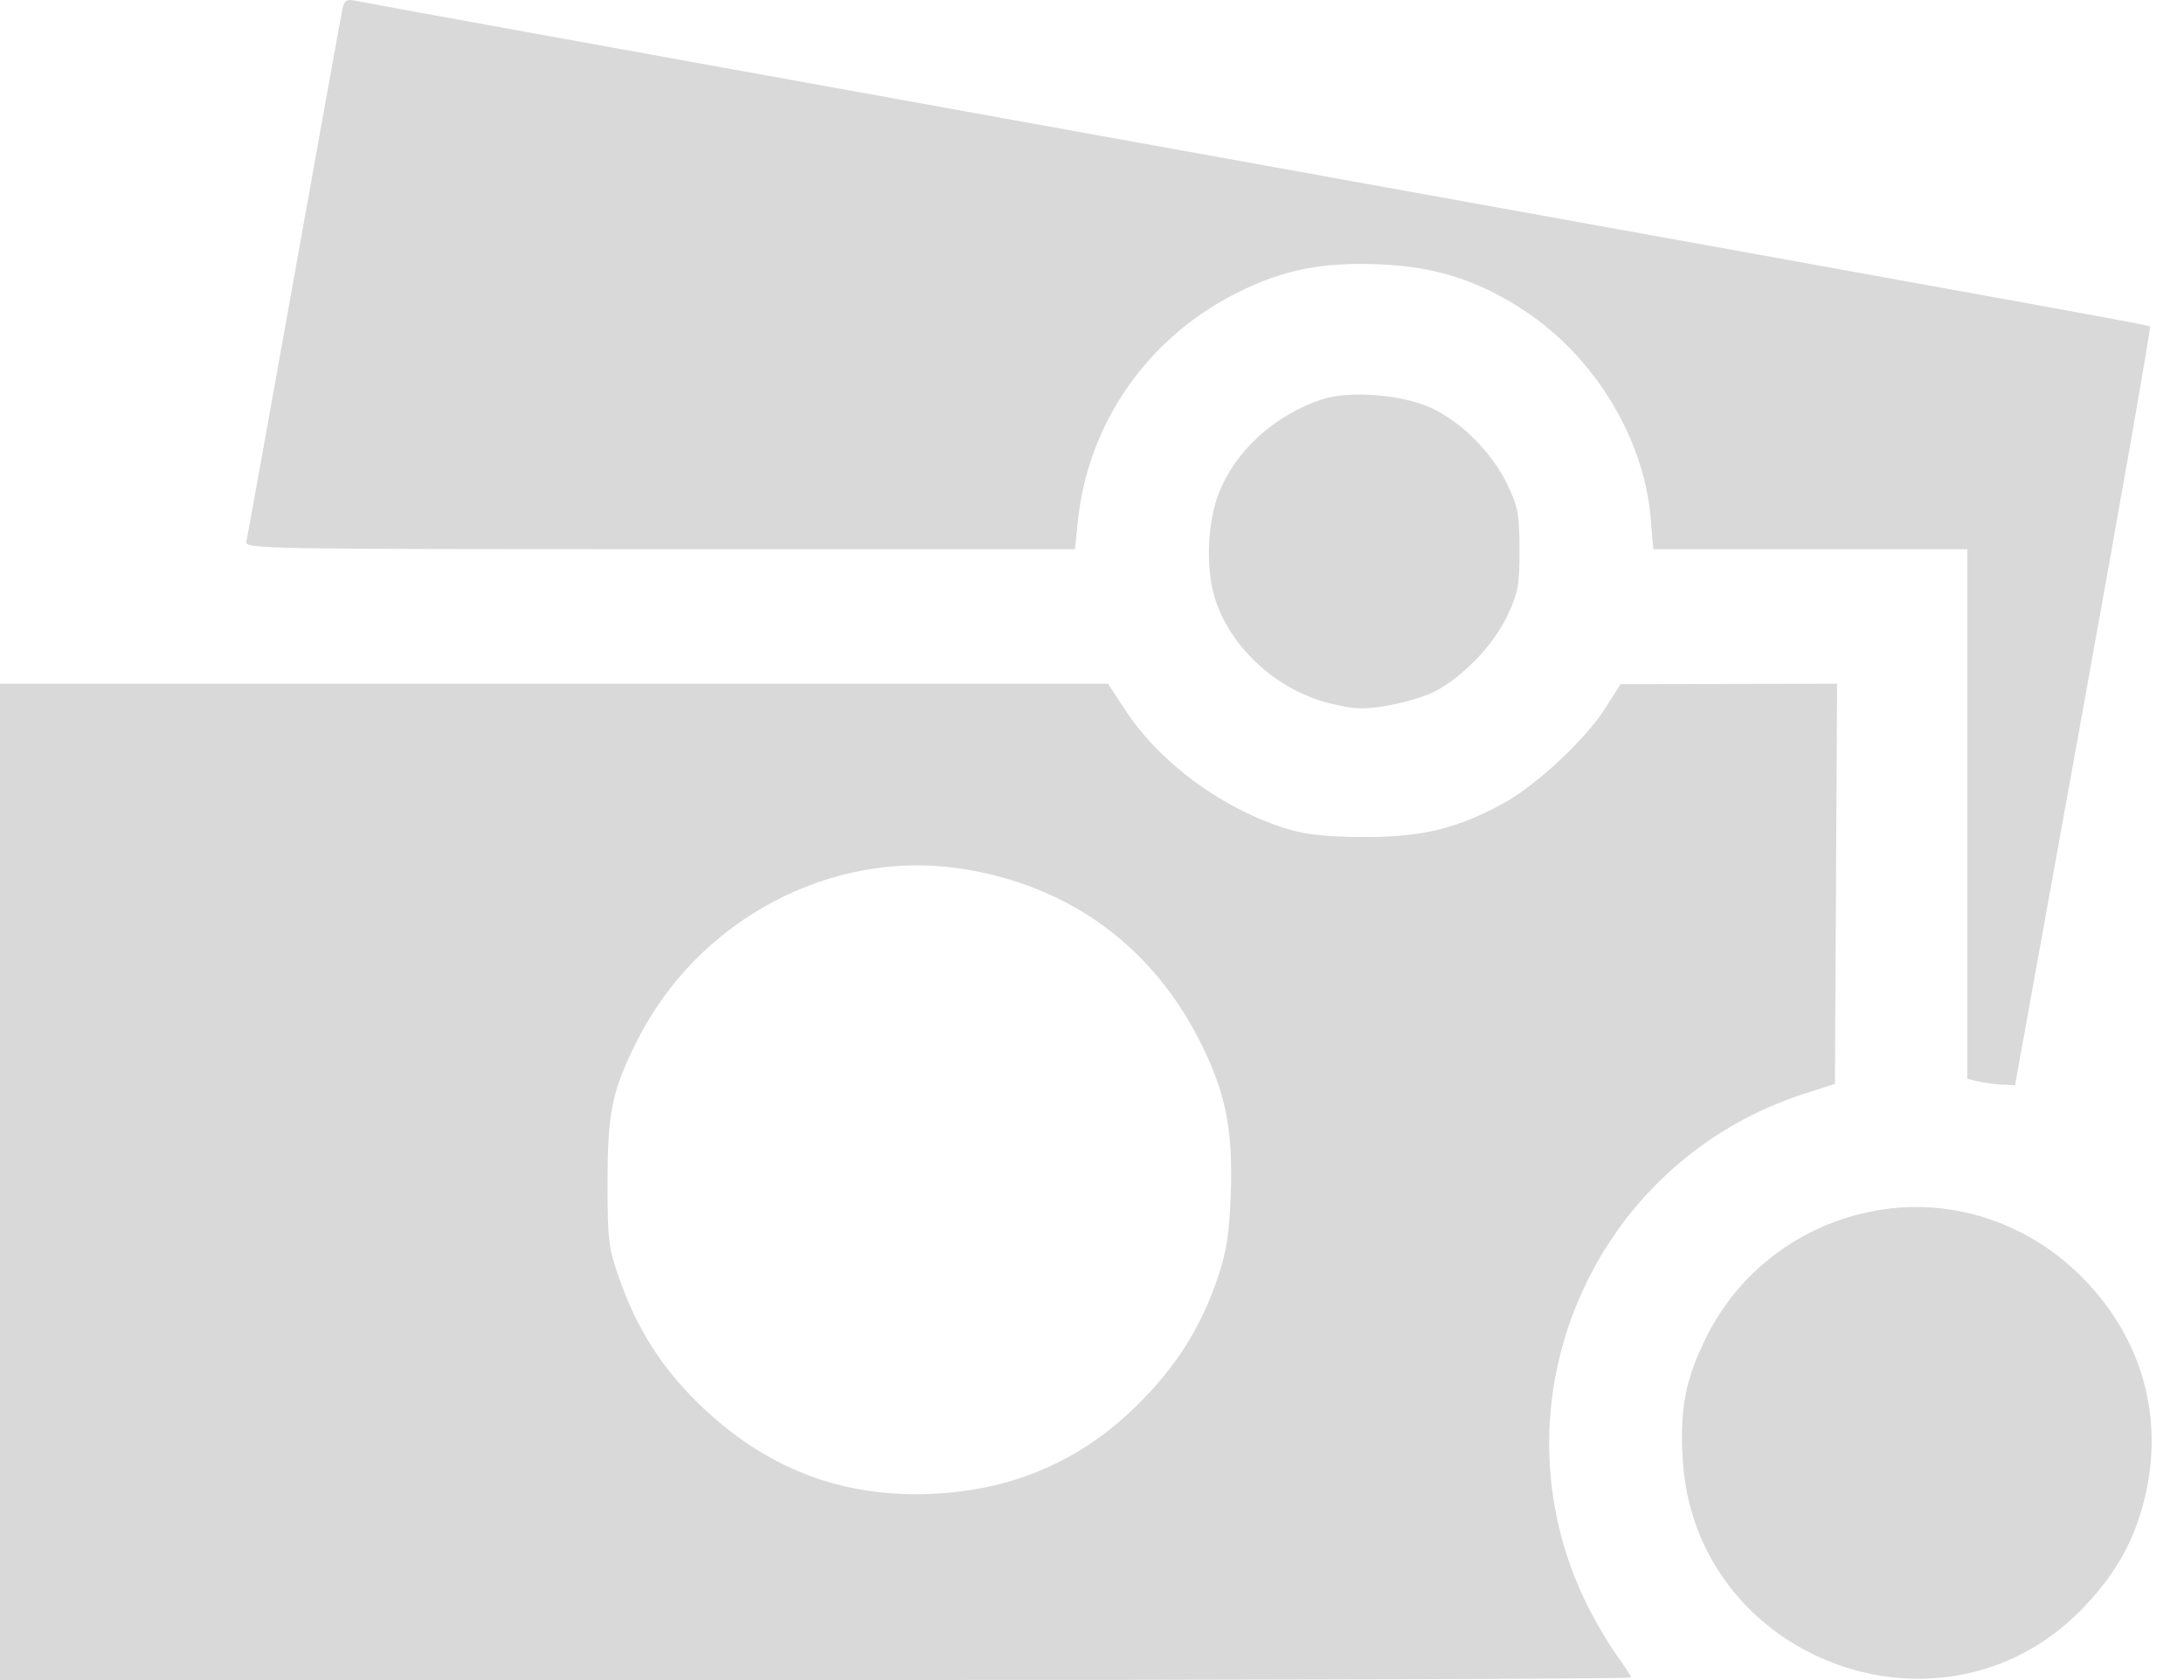 <?xml version="1.0" encoding="UTF-8"?> <svg xmlns="http://www.w3.org/2000/svg" width="65" height="50" viewBox="0 0 65 50" fill="none"> <path fill-rule="evenodd" clip-rule="evenodd" d="M10.199 0.236C10.163 0.391 9.515 3.981 8.758 8.213C8.001 12.445 7.359 16.006 7.331 16.126C7.283 16.334 7.932 16.345 19.637 16.345H31.994L32.078 15.525C32.377 12.599 34.143 10.059 36.809 8.718C38.183 8.026 39.355 7.793 41.08 7.867C42.744 7.939 44.029 8.355 45.397 9.264C47.467 10.64 48.927 13.048 49.127 15.417L49.205 16.345H53.879H58.552V24.225V32.104L58.859 32.182C59.029 32.224 59.348 32.267 59.569 32.278L59.971 32.297L62.006 21.04C63.126 14.848 64.017 9.758 63.987 9.728C63.925 9.666 65.126 9.885 34.343 4.329C21.406 1.995 10.697 0.055 10.543 0.018C10.329 -0.033 10.25 0.017 10.199 0.236ZM39.347 11.884C37.931 12.354 36.763 13.418 36.271 14.688C35.916 15.605 35.88 17.017 36.191 17.909C36.691 19.346 38.05 20.558 39.584 20.933C40.319 21.113 40.574 21.122 41.311 20.996C41.786 20.915 42.407 20.729 42.691 20.584C43.531 20.156 44.468 19.177 44.868 18.312C45.186 17.624 45.227 17.396 45.223 16.345C45.219 15.295 45.176 15.07 44.856 14.409C44.392 13.449 43.478 12.539 42.567 12.128C41.704 11.738 40.143 11.62 39.347 11.884ZM0 35.174V50H24.271C37.621 50 48.543 49.965 48.543 49.923C48.543 49.88 48.353 49.585 48.12 49.266C47.888 48.947 47.5 48.292 47.259 47.811C44.266 41.833 47.339 34.586 53.735 32.538L54.611 32.258L54.643 26.303L54.676 20.349L51.453 20.355L48.23 20.361L47.792 21.055C47.208 21.981 45.757 23.344 44.773 23.89C43.397 24.653 42.322 24.916 40.598 24.91C39.525 24.907 38.883 24.841 38.346 24.68C36.433 24.105 34.538 22.725 33.504 21.152L32.976 20.349H16.488H0V35.174ZM28.65 25.859C31.875 26.367 34.364 28.213 35.793 31.153C36.49 32.586 36.699 33.68 36.63 35.528C36.584 36.755 36.507 37.246 36.233 38.052C35.734 39.519 35.008 40.665 33.855 41.808C32.181 43.467 30.176 44.34 27.775 44.456C25.056 44.588 22.75 43.696 20.762 41.743C19.675 40.675 18.942 39.515 18.431 38.052C18.108 37.127 18.082 36.908 18.082 35.174C18.083 33.095 18.215 32.462 18.956 30.983C20.775 27.354 24.763 25.245 28.65 25.859ZM56.033 35.995C53.763 36.333 51.815 37.736 50.798 39.767C50.172 41.014 49.998 41.883 50.076 43.369C50.393 49.468 57.952 52.226 62.093 47.753C62.995 46.779 63.504 45.865 63.808 44.676C64.43 42.244 63.776 39.851 61.992 38.037C60.41 36.427 58.206 35.672 56.033 35.995Z" fill="#D9D9D9"></path> </svg> 